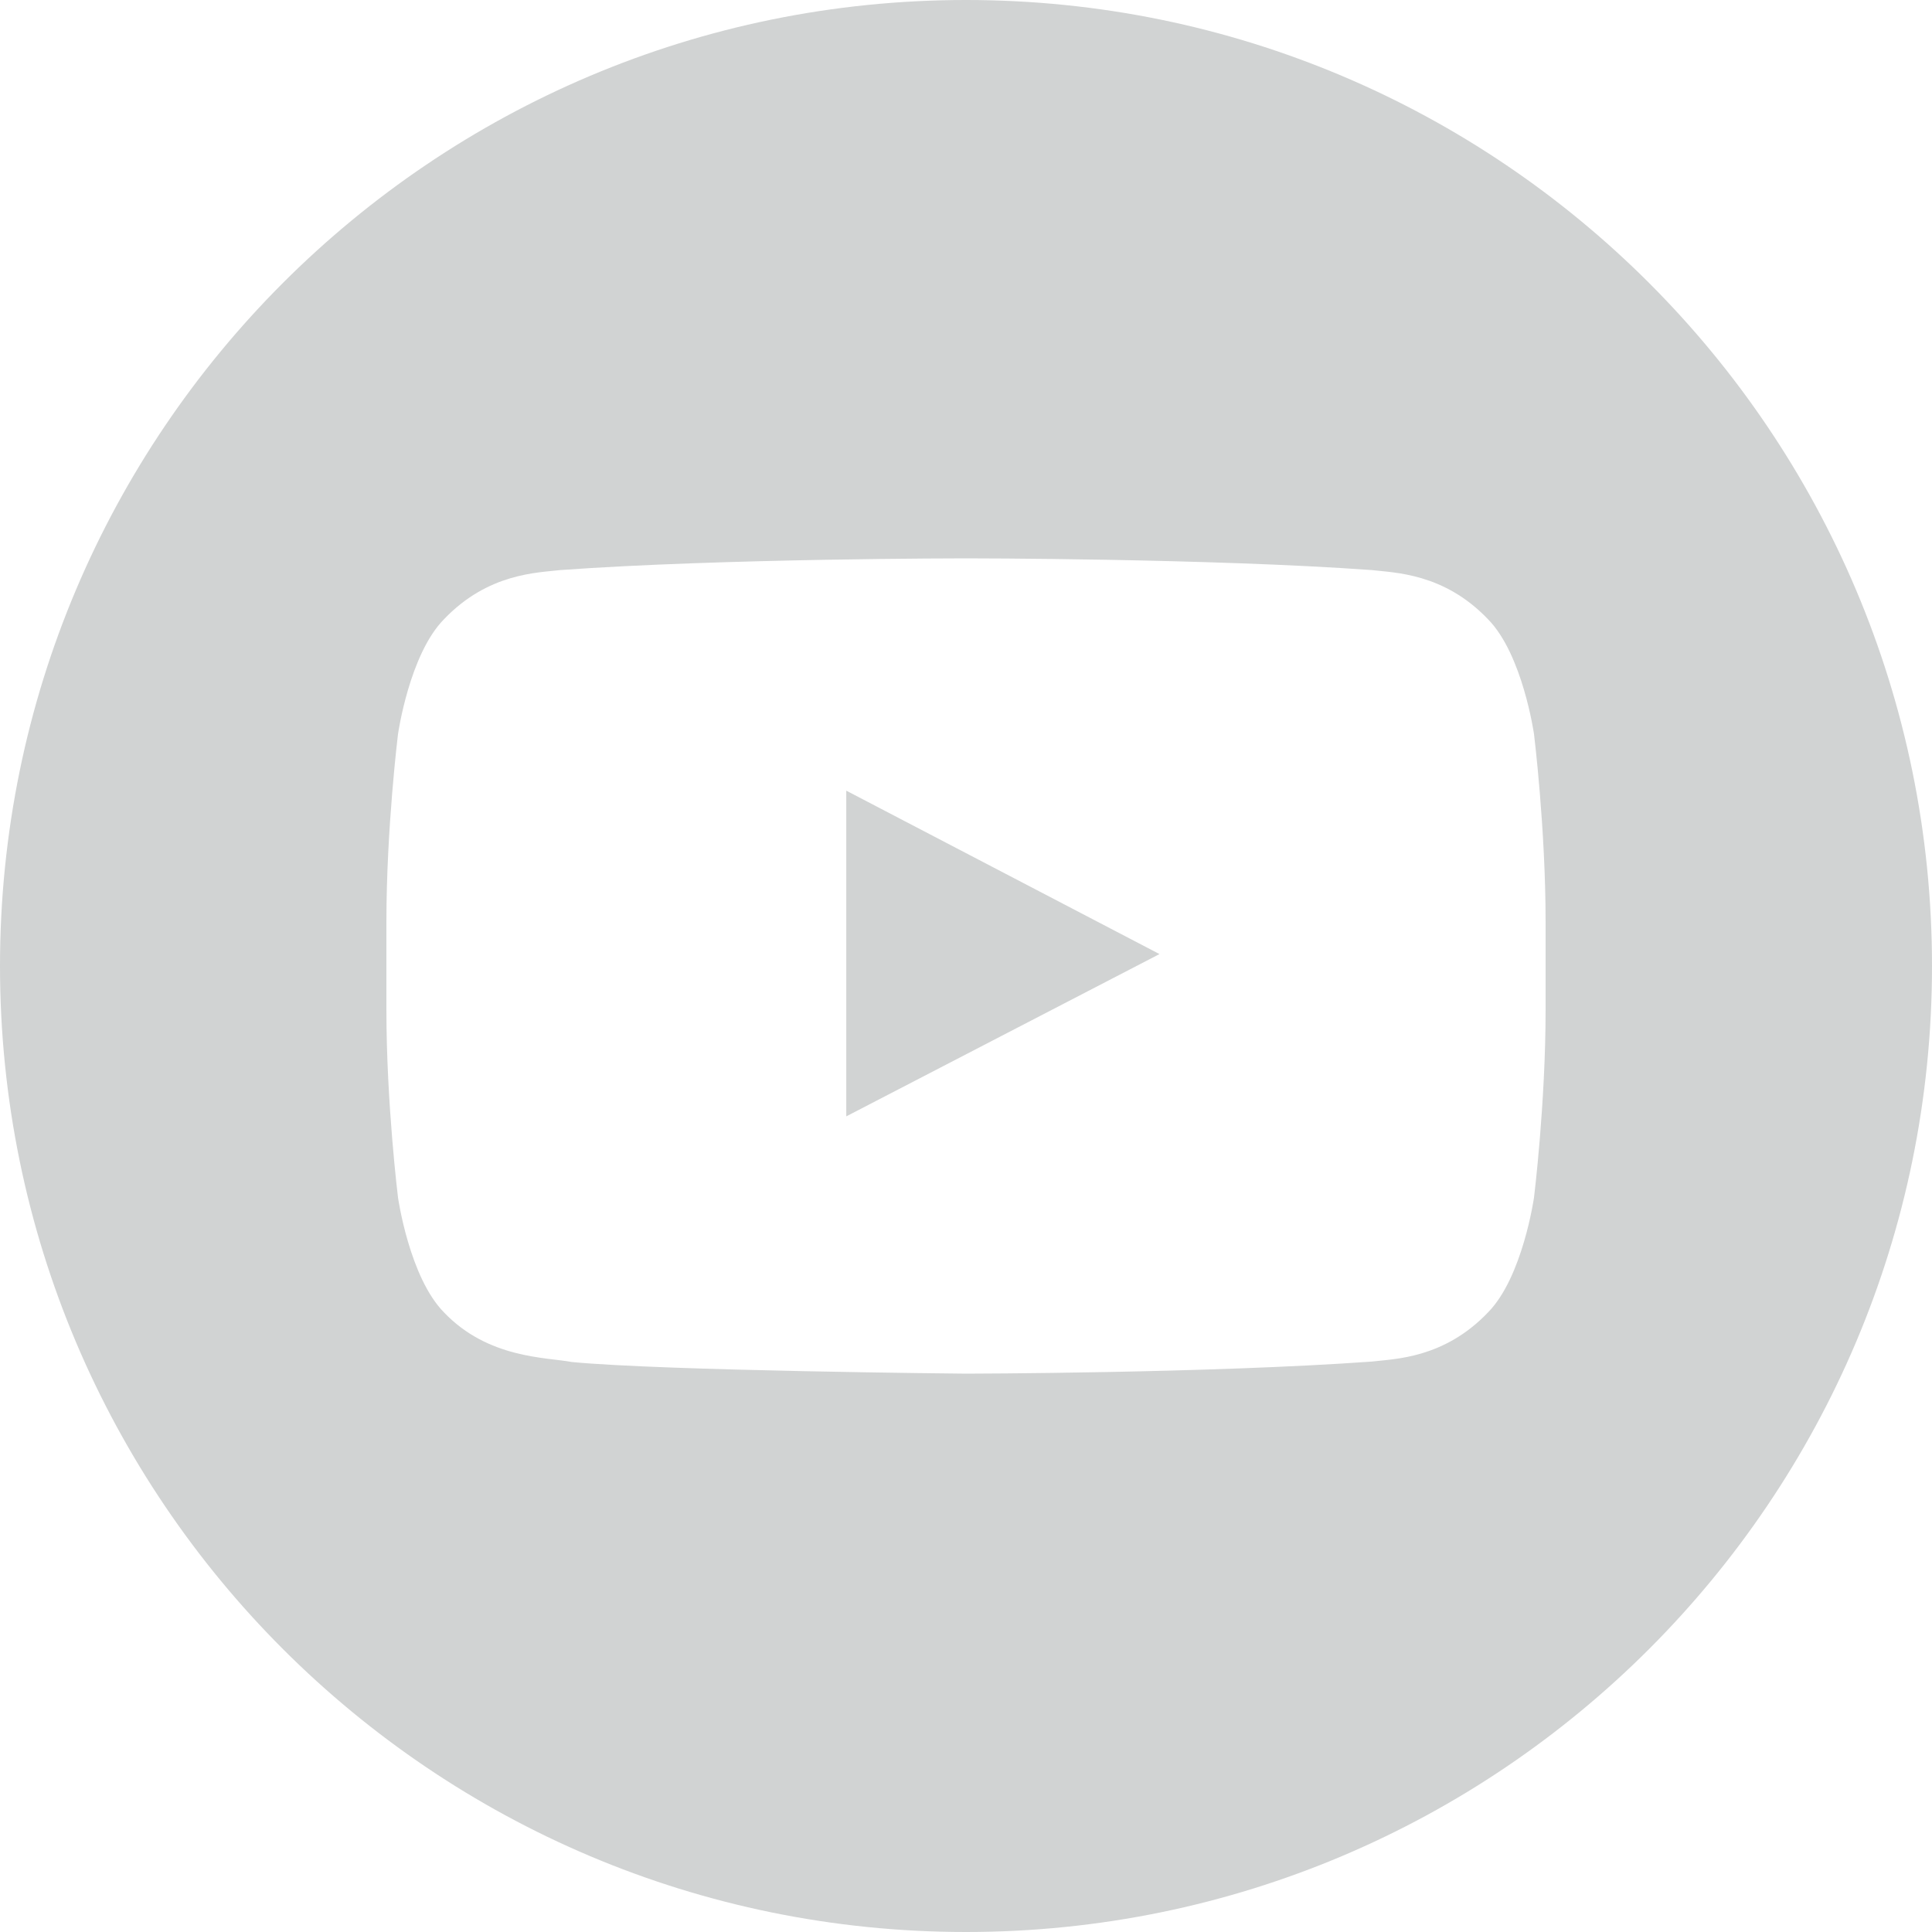 <?xml version="1.0" encoding="UTF-8" standalone="no"?><svg xmlns="http://www.w3.org/2000/svg" xmlns:xlink="http://www.w3.org/1999/xlink" fill="#d1d3d3" height="500" preserveAspectRatio="xMidYMid meet" version="1" viewBox="0.0 0.0 500.0 500.0" width="500" zoomAndPan="magnify"><g id="change1_1"><path d="M 400 238.574 C 400 214.297 397.004 190.02 397.004 190.02 C 397.004 190.02 394.07 169.344 385.078 160.242 C 373.672 148.293 360.883 148.234 355.02 147.535 C 313.039 144.5 250.066 144.5 250.066 144.5 L 249.934 144.5 C 249.934 144.5 186.965 144.5 144.98 147.535 C 139.117 148.234 126.336 148.293 114.922 160.242 C 105.926 169.344 103 190.02 103 190.02 C 103 190.02 100 214.297 100 238.574 L 100 261.332 C 100 285.609 103 309.887 103 309.887 C 103 309.887 105.926 330.559 114.922 339.664 C 126.336 351.613 141.324 351.234 148 352.488 C 172 354.789 250 355.5 250 355.5 C 250 355.5 313.039 355.406 355.02 352.371 C 360.883 351.672 373.672 351.613 385.078 339.664 C 394.07 330.559 397.004 309.887 397.004 309.887 C 397.004 309.887 400 285.609 400 261.332 Z M 500 250 C 500 388.07 388.066 500 250 500 C 111.926 500 0 388.07 0 250 C 0 111.926 111.926 0 250 0 C 388.066 0 500 111.926 500 250 Z M 219.016 204.621 L 300.074 246.914 L 219.016 288.914 Z M 219.016 204.621" fill="inherit" fill-rule="evenodd"/></g></svg>